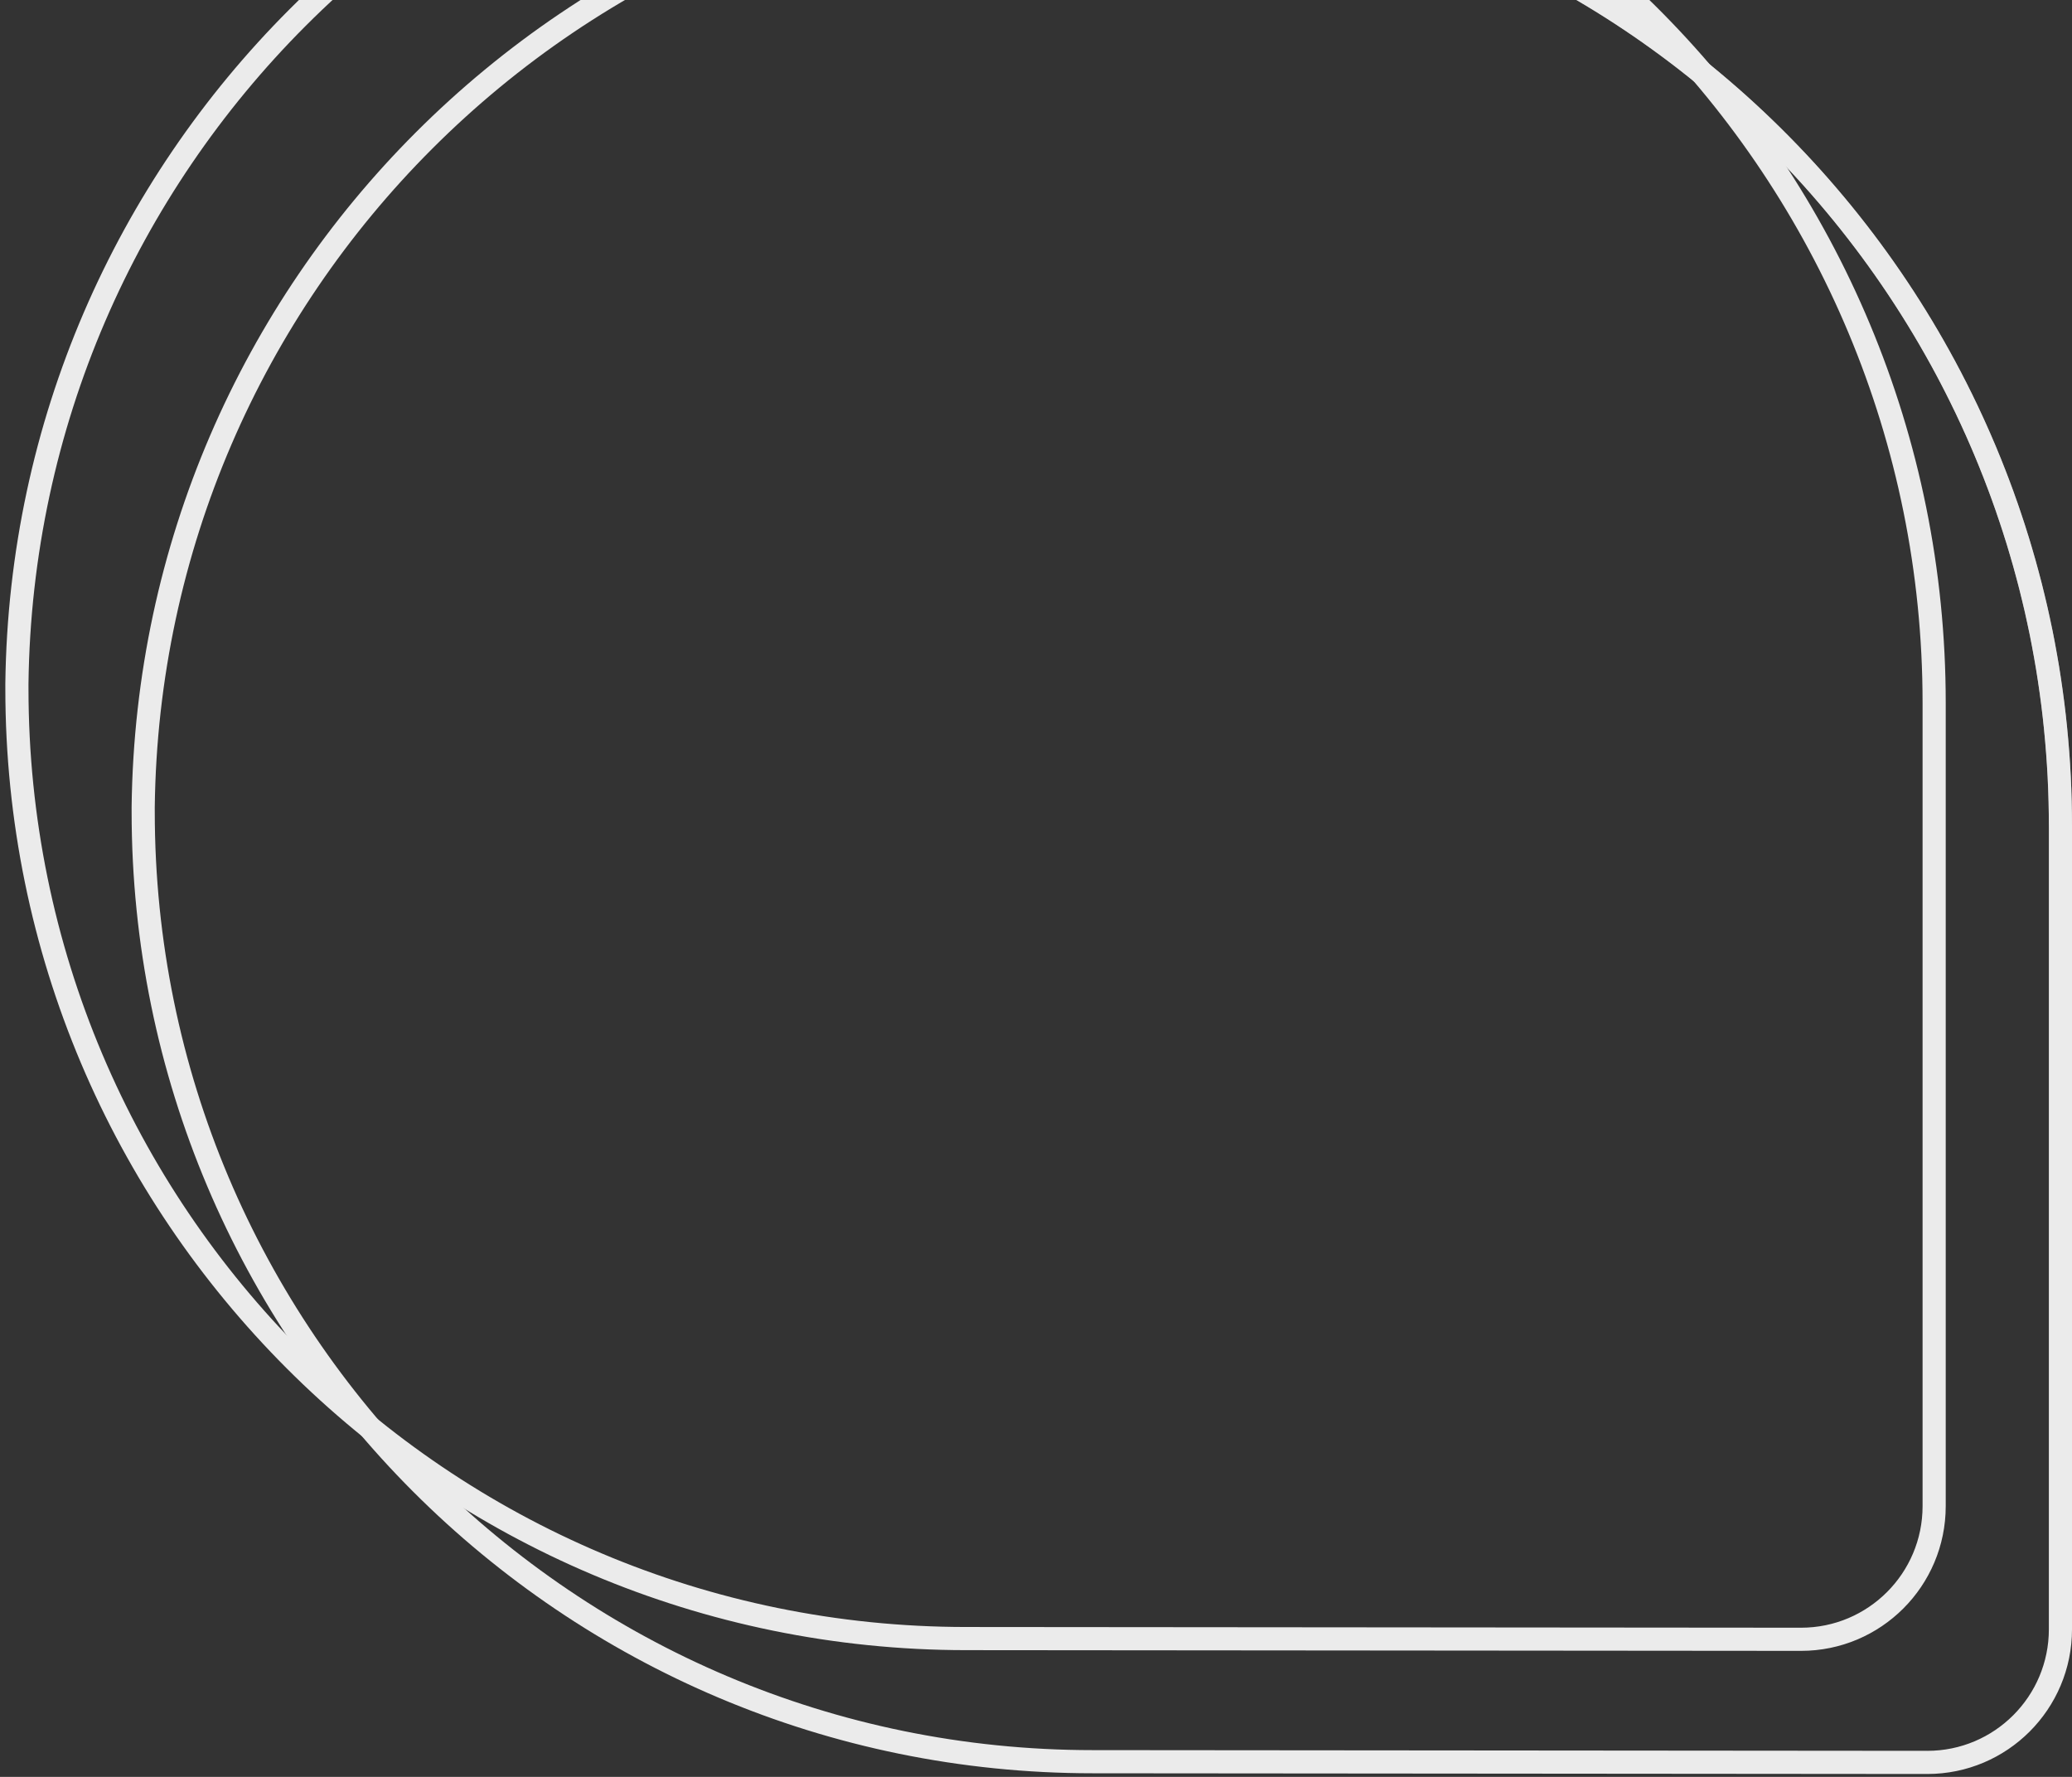 <svg width="358" height="307" viewBox="0 0 358 307" fill="none" xmlns="http://www.w3.org/2000/svg">
<rect x="0" y="0" width="358" height="307" fill="#333333" stroke="none"/>
<g opacity="0.9">
<path d="M24.74 139.407C25.288 94.466 43.717 53.839 73.239 24.309C103.321 -5.788 144.921 -24.357 190.857 -24.227C282.344 -23.959 356.002 51.189 356.002 142.72V281.489C356.002 294.198 345.705 304.5 333.002 304.5L188.803 304.377C98.196 304.377 24.744 230.892 24.741 140.241L24.74 139.407Z" stroke="white" stroke-width="4"/>
<path d="M2.921 118.134C3.469 73.194 21.898 32.566 51.42 3.036C81.502 -27.061 123.101 -45.63 169.038 -45.499C260.525 -45.232 334.183 29.916 334.183 121.448V260.216C334.183 272.926 323.886 283.228 311.183 283.228L166.984 283.104C76.377 283.104 2.925 209.619 2.922 118.969L2.921 118.134Z" stroke="white" stroke-width="4"/>
<mask id="mask0_1176_8657" style="mask-type:alpha" maskUnits="userSpaceOnUse" x="190" y="-27" width="169" height="170">
<path d="M190.856 -24.227C282.344 -23.959 356.002 51.189 356.002 142.72" stroke="#235630" stroke-width="4"/>
</mask>
<g mask="url(#mask0_1176_8657)">
<path d="M24.74 139.407C25.288 94.466 43.717 53.839 73.239 24.309C103.321 -5.788 144.921 -24.357 190.857 -24.227C282.344 -23.959 356.002 51.189 356.002 142.72V281.489C356.002 294.198 345.705 304.5 333.002 304.5L188.803 304.377C98.196 304.377 24.744 230.892 24.741 140.241L24.74 139.407Z" stroke="white" stroke-width="4"/>
</g>
</g>
</svg>
